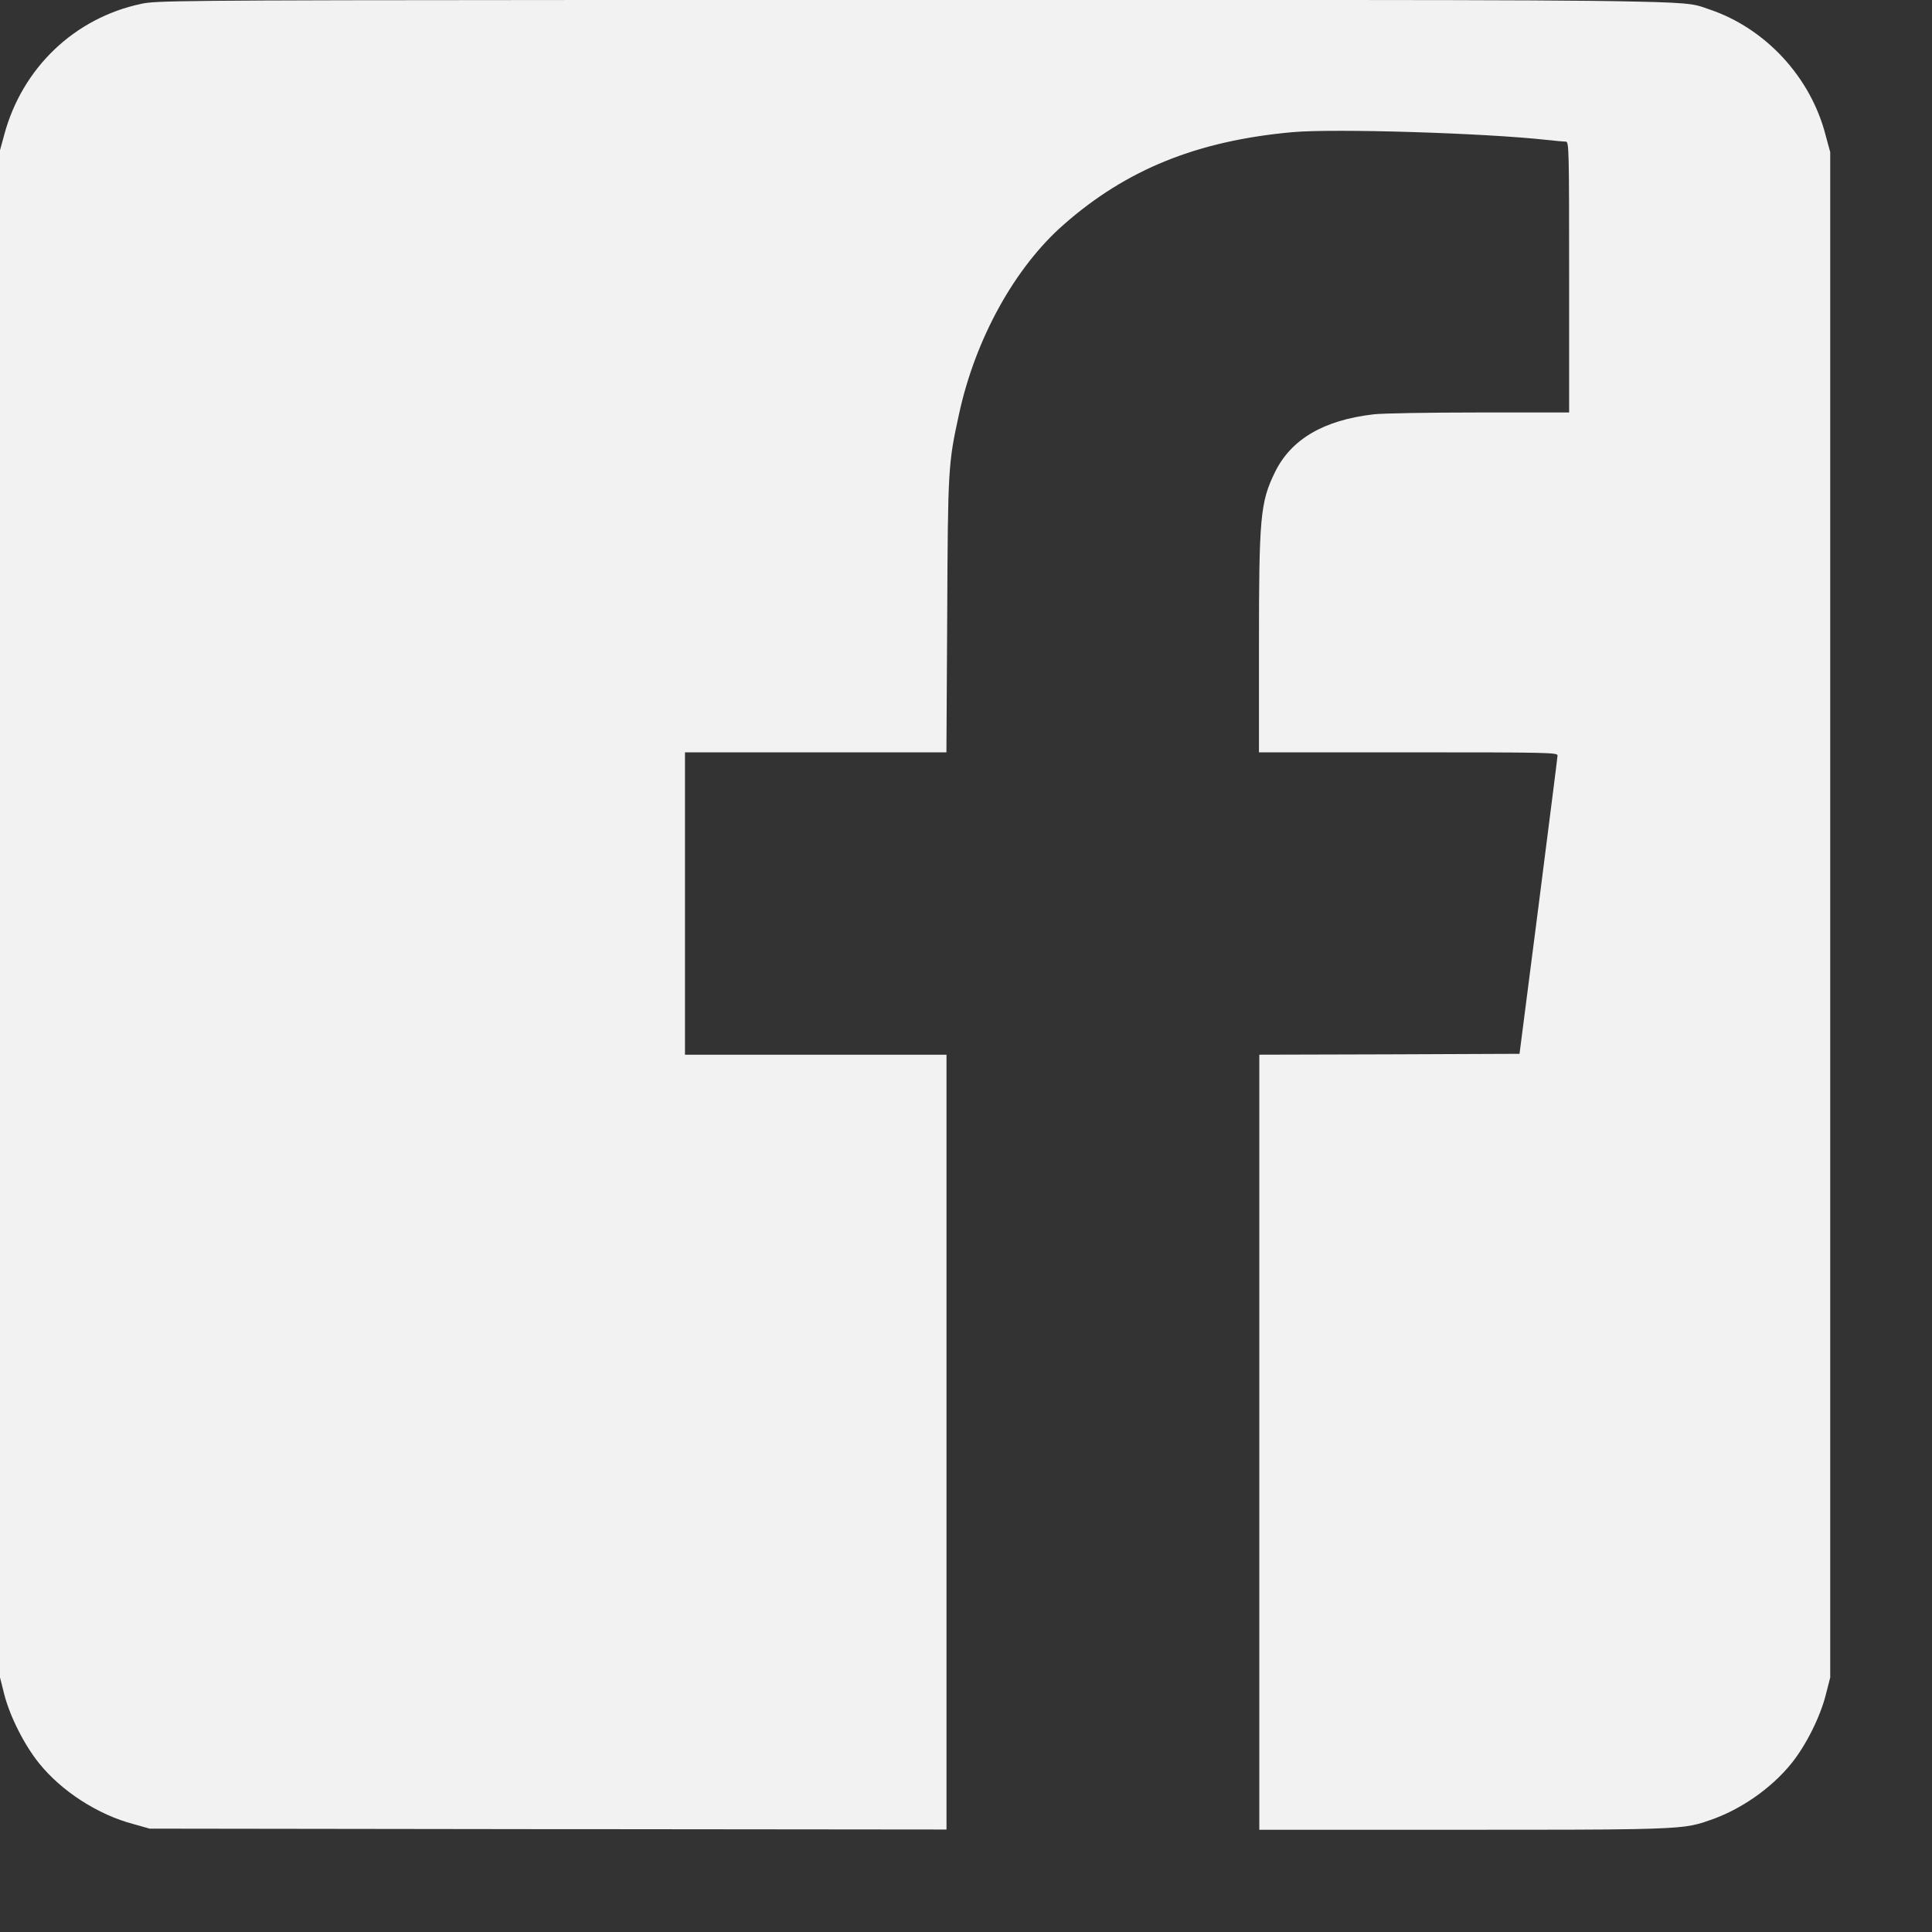 <?xml version="1.0" encoding="utf-8"?>
<!-- Generator: Adobe Illustrator 16.0.0, SVG Export Plug-In . SVG Version: 6.00 Build 0)  -->
<!DOCTYPE svg PUBLIC "-//W3C//DTD SVG 1.1//EN" "http://www.w3.org/Graphics/SVG/1.1/DTD/svg11.dtd">
<svg version="1.1" id="Layer_1" xmlns="http://www.w3.org/2000/svg" xmlns:xlink="http://www.w3.org/1999/xlink" x="0px" y="0px"
	 width="22px" height="22px" viewBox="0 0 22 22" enable-background="new 0 0 22 22" xml:space="preserve">
<rect x="0" y="0" width="22" height="22" fill="#333333" stroke="none"/>
<path fill="#F2F2F2" d="M20.789,1.542c-0.168-0.661-0.684-1.22-1.324-1.435c-0.148-0.048-0.131-0.076-0.842-0.089
	C18.08,0.005,17.115,0.001,15.338,0c-1.221,0-2.822,0-4.941,0C8.934,0,7.733,0,6.726,0C1.892,0.002,1.772,0.009,1.607,0.044
	C0.851,0.204,0.254,0.771,0.049,1.532L0,1.711v8.695v8.695l0.048,0.191c0.065,0.254,0.228,0.576,0.394,0.783
	c0.256,0.32,0.672,0.59,1.081,0.697l0.181,0.051l4.538,0.006h0.483l4.053,0.004v-4.412V12.01H9.29H7.8v-1.719V8.567H9.29h1.487
	l0.009-1.559c0.008-1.68,0.011-1.727,0.134-2.29c0.184-0.854,0.633-1.67,1.192-2.16c0.715-0.629,1.521-0.955,2.605-1.053
	c0.475-0.043,2.188,0.01,2.895,0.088c0.1,0.011,0.197,0.02,0.219,0.02c0.035,0,0.037,0.087,0.037,1.541v1.543H16.85
	c-0.563,0-1.104,0.009-1.209,0.021C15.074,4.784,14.703,5,14.518,5.377c-0.168,0.344-0.182,0.517-0.182,1.992v1.198h1.701
	c1.605,0,1.701,0.002,1.699,0.037c0,0.02-0.1,0.792-0.217,1.717L17.303,12l-1.484,0.006L14.34,12.01v4.412v4.414h2.314
	c0.992,0,1.588,0,1.971-0.008c0.568-0.012,0.658-0.035,0.842-0.1c0.352-0.119,0.703-0.363,0.934-0.65
	c0.166-0.207,0.328-0.531,0.391-0.785l0.049-0.191v-8.684V1.732L20.789,1.542z"/>
</svg>
